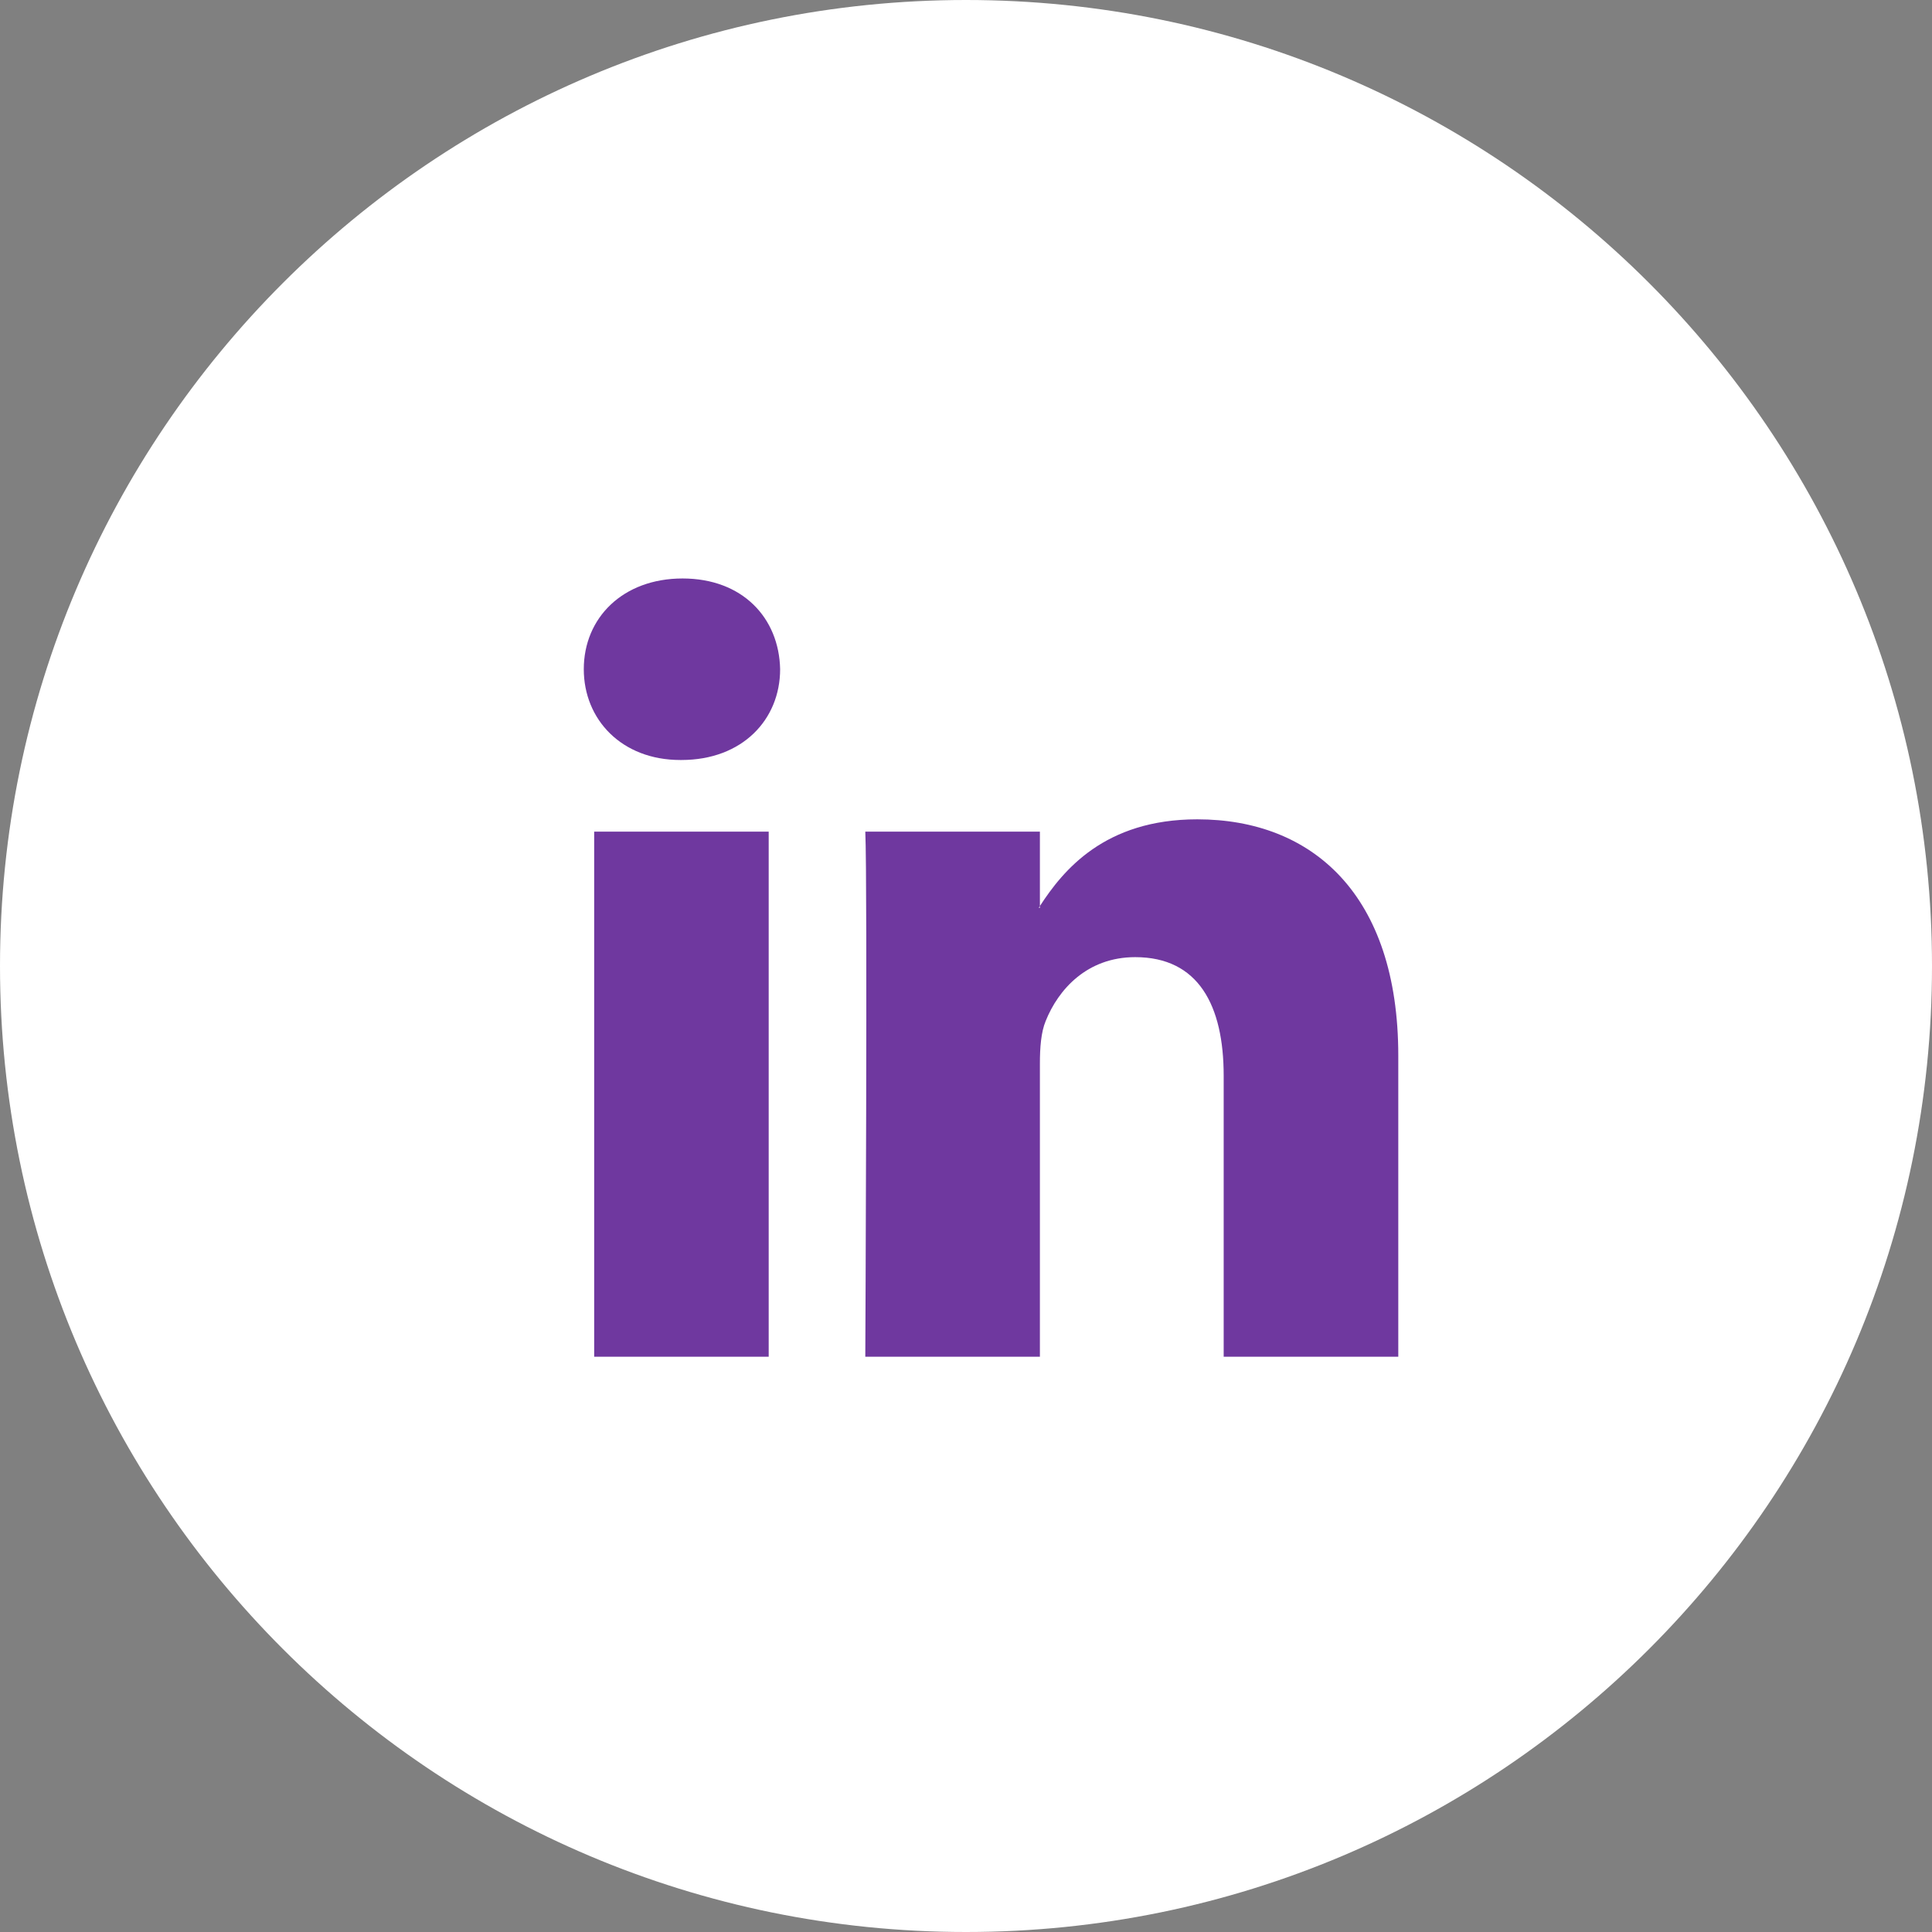 <svg width="24" height="24" viewBox="0 0 24 24" fill="none" xmlns="http://www.w3.org/2000/svg">
<rect x="0" y="0" width="24" height="24" fill="#808080" stroke="none"/>
<circle cx="12" cy="12" r="11" fill="#6F389F"/>
<path fill-rule="evenodd" clip-rule="evenodd" d="M24 12C24 18.627 18.627 24 12 24C5.373 24 0 18.627 0 12C0 5.373 5.373 0 12 0C18.627 0 24 5.373 24 12ZM17.37 16.854V13.114C17.37 11.11 16.299 10.178 14.873 10.178C13.72 10.178 13.206 10.812 12.918 11.255V10.331H10.749C10.778 10.942 10.749 16.854 10.749 16.854H12.918V13.211C12.918 13.015 12.932 12.822 12.99 12.683C13.146 12.293 13.503 11.89 14.102 11.89C14.887 11.89 15.201 12.488 15.201 13.364V16.854H17.37ZM12.918 11.255V11.277H12.903C12.905 11.273 12.907 11.27 12.91 11.267C12.913 11.263 12.915 11.259 12.918 11.255ZM7.252 8.313C7.252 7.674 7.738 7.186 8.479 7.186C9.222 7.186 9.678 7.674 9.691 8.313C9.691 8.939 9.222 9.441 8.465 9.441H8.451C7.723 9.441 7.252 8.939 7.252 8.313ZM9.549 16.854H7.381V10.331H9.549V16.854Z" fill="white"/>
</svg>
